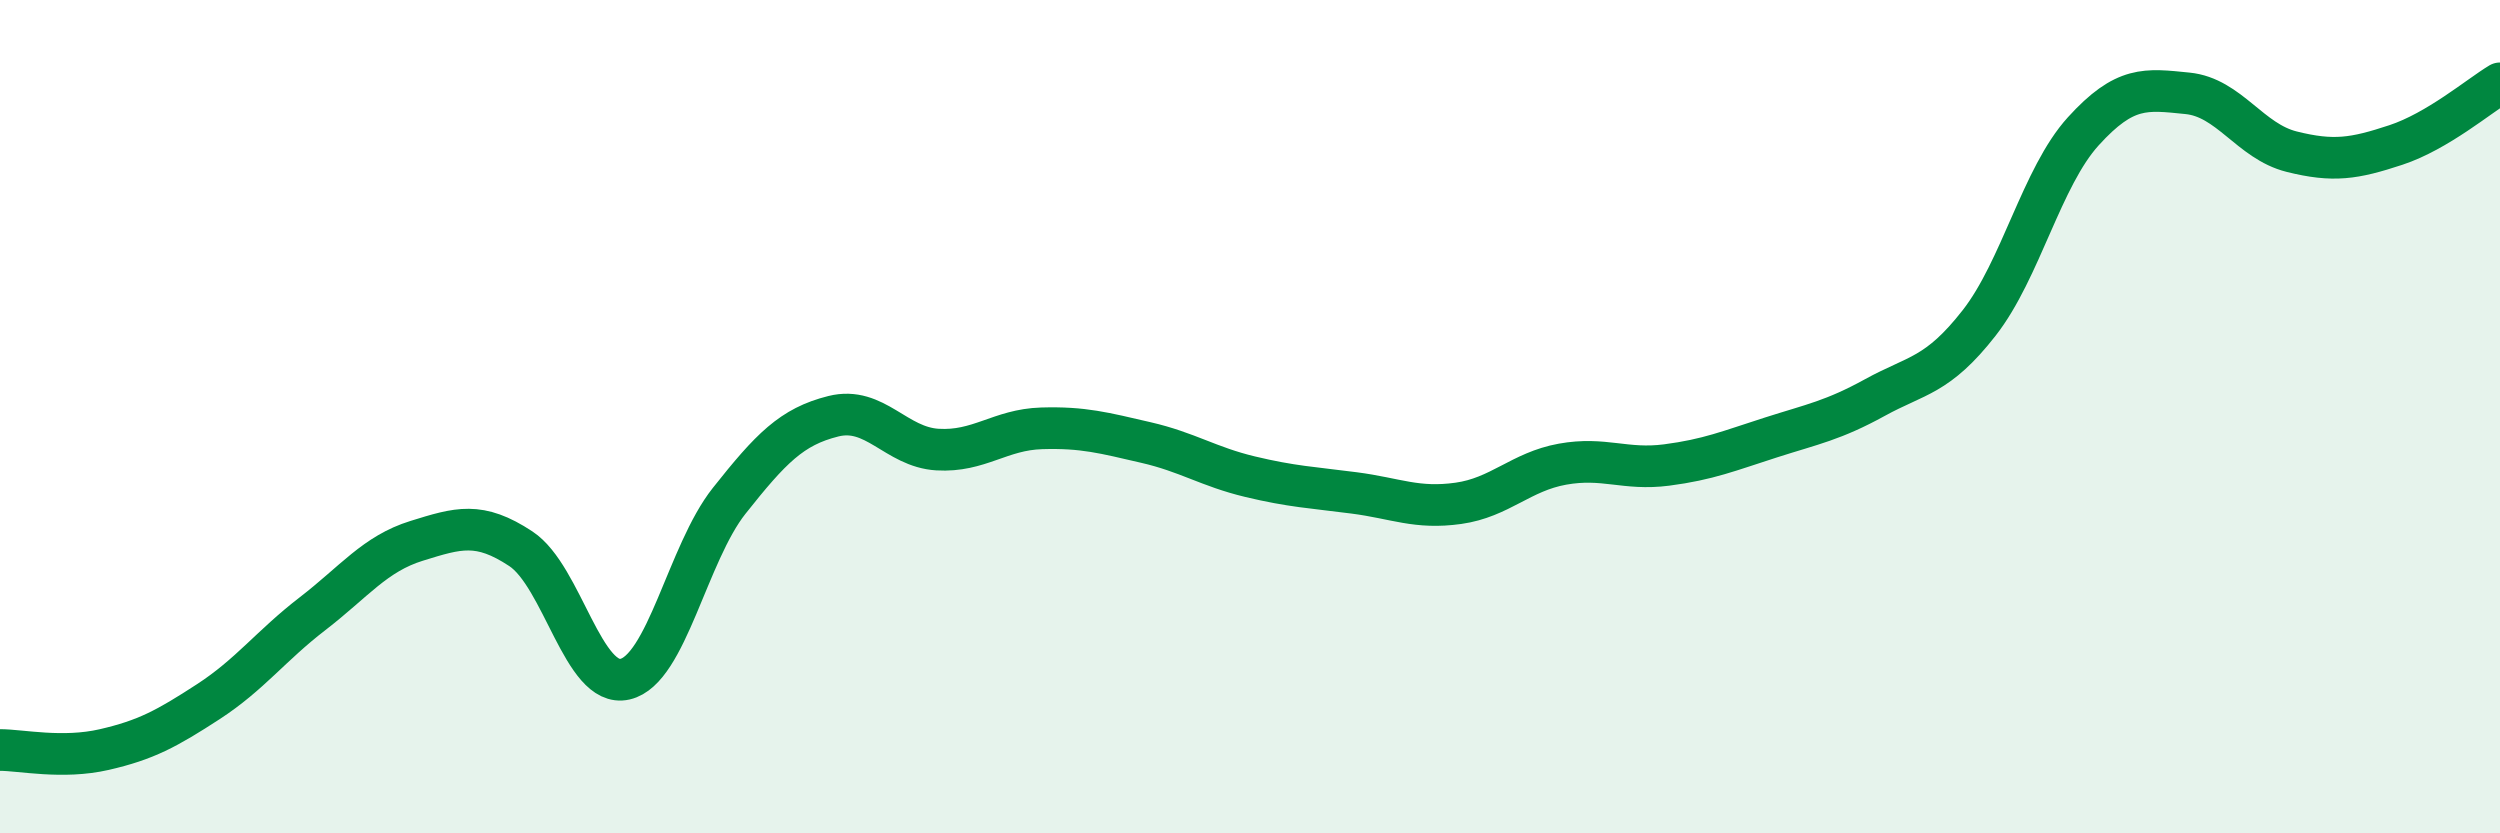 
    <svg width="60" height="20" viewBox="0 0 60 20" xmlns="http://www.w3.org/2000/svg">
      <path
        d="M 0,18 C 0.5,18 1.5,18.22 2.5,17.99 C 3.5,17.76 4,17.49 5,16.84 C 6,16.19 6.5,15.5 7.5,14.73 C 8.5,13.96 9,13.29 10,12.98 C 11,12.67 11.5,12.51 12.5,13.17 C 13.5,13.83 14,16.53 15,16.3 C 16,16.07 16.5,13.28 17.5,12.02 C 18.5,10.76 19,10.24 20,9.99 C 21,9.74 21.5,10.73 22.5,10.79 C 23.5,10.85 24,10.31 25,10.28 C 26,10.25 26.5,10.39 27.5,10.62 C 28.5,10.85 29,11.2 30,11.44 C 31,11.68 31.5,11.7 32.5,11.83 C 33.5,11.96 34,12.22 35,12.08 C 36,11.94 36.5,11.32 37.5,11.14 C 38.5,10.96 39,11.29 40,11.16 C 41,11.03 41.5,10.82 42.5,10.5 C 43.5,10.18 44,10.09 45,9.54 C 46,8.99 46.5,9.03 47.5,7.75 C 48.5,6.47 49,4.25 50,3.15 C 51,2.05 51.5,2.14 52.5,2.24 C 53.5,2.34 54,3.39 55,3.64 C 56,3.89 56.5,3.81 57.5,3.48 C 58.5,3.15 59.5,2.3 60,2L60 20L0 20Z"
        fill="#008740"
        opacity="0.1"
        stroke-linecap="round"
        stroke-linejoin="round"
      />
      <path
        d="M 0,18 C 0.5,18 1.5,18.22 2.5,17.99 C 3.5,17.76 4,17.49 5,16.84 C 6,16.19 6.5,15.5 7.5,14.73 C 8.5,13.96 9,13.29 10,12.98 C 11,12.67 11.5,12.51 12.5,13.17 C 13.5,13.83 14,16.53 15,16.3 C 16,16.07 16.5,13.28 17.5,12.02 C 18.5,10.76 19,10.24 20,9.99 C 21,9.74 21.5,10.73 22.5,10.79 C 23.5,10.85 24,10.31 25,10.28 C 26,10.25 26.5,10.39 27.5,10.62 C 28.5,10.85 29,11.2 30,11.44 C 31,11.68 31.5,11.7 32.5,11.83 C 33.5,11.96 34,12.22 35,12.08 C 36,11.94 36.5,11.32 37.5,11.14 C 38.5,10.96 39,11.29 40,11.16 C 41,11.03 41.5,10.82 42.5,10.5 C 43.5,10.18 44,10.09 45,9.54 C 46,8.99 46.5,9.03 47.5,7.75 C 48.5,6.47 49,4.25 50,3.15 C 51,2.05 51.5,2.14 52.5,2.24 C 53.5,2.34 54,3.39 55,3.64 C 56,3.89 56.5,3.81 57.5,3.48 C 58.5,3.15 59.5,2.3 60,2"
        stroke="#008740"
        stroke-width="1"
        fill="none"
        stroke-linecap="round"
        stroke-linejoin="round"
      />
    </svg>
  